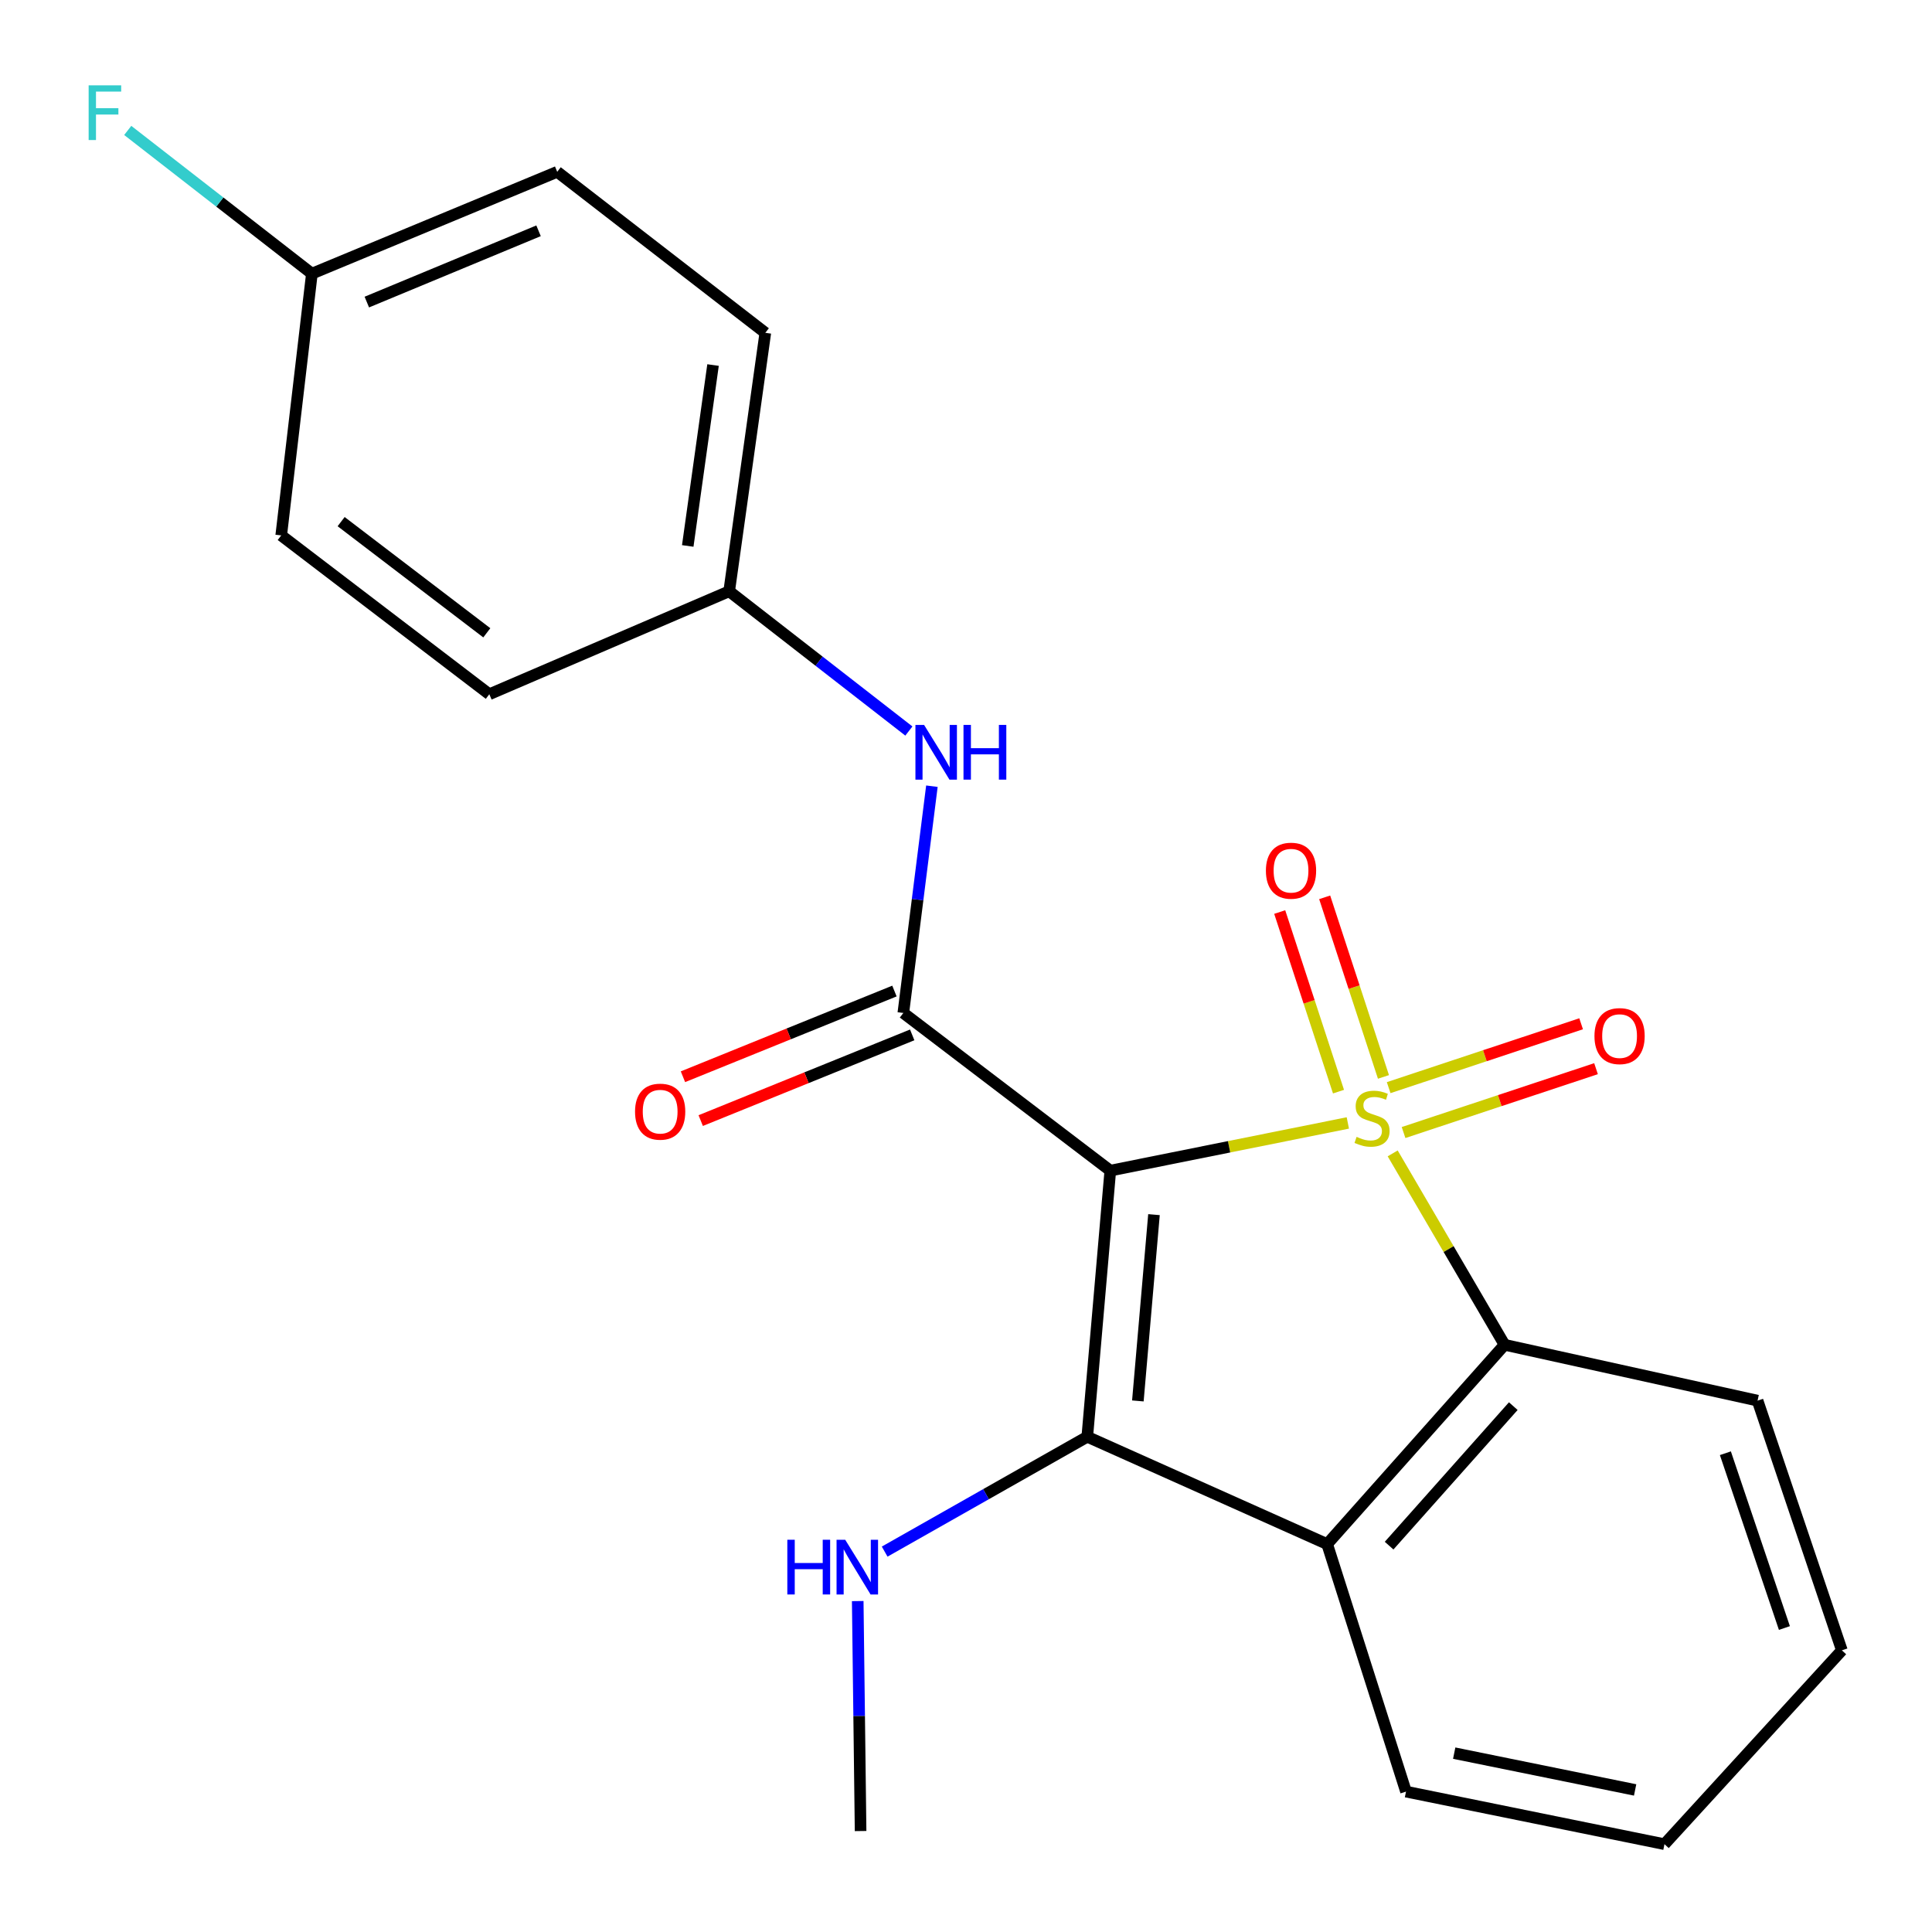 <?xml version='1.0' encoding='iso-8859-1'?>
<svg version='1.1' baseProfile='full'
              xmlns='http://www.w3.org/2000/svg'
                      xmlns:rdkit='http://www.rdkit.org/xml'
                      xmlns:xlink='http://www.w3.org/1999/xlink'
                  xml:space='preserve'
width='1000px' height='1000px' viewBox='0 0 1000 1000'>
<!-- END OF HEADER -->
<rect style='opacity:1.0;fill:#FFFFFF;stroke:none' width='1000' height='1000' x='0' y='0'> </rect>
<path class='bond-0' d='M 697.635,581.23 L 636.162,593.575' style='fill:none;fill-rule:evenodd;stroke:#CCCC00;stroke-width:6px;stroke-linecap:butt;stroke-linejoin:miter;stroke-opacity:1' />
<path class='bond-0' d='M 636.162,593.575 L 574.689,605.92' style='fill:none;fill-rule:evenodd;stroke:#000000;stroke-width:6px;stroke-linecap:butt;stroke-linejoin:miter;stroke-opacity:1' />
<path class='bond-3' d='M 720.853,596.991 L 749.807,646.525' style='fill:none;fill-rule:evenodd;stroke:#CCCC00;stroke-width:6px;stroke-linecap:butt;stroke-linejoin:miter;stroke-opacity:1' />
<path class='bond-3' d='M 749.807,646.525 L 778.76,696.059' style='fill:none;fill-rule:evenodd;stroke:#000000;stroke-width:6px;stroke-linecap:butt;stroke-linejoin:miter;stroke-opacity:1' />
<path class='bond-5' d='M 726.48,586.2 L 776.29,569.673' style='fill:none;fill-rule:evenodd;stroke:#CCCC00;stroke-width:6px;stroke-linecap:butt;stroke-linejoin:miter;stroke-opacity:1' />
<path class='bond-5' d='M 776.29,569.673 L 826.1,553.145' style='fill:none;fill-rule:evenodd;stroke:#FF0000;stroke-width:6px;stroke-linecap:butt;stroke-linejoin:miter;stroke-opacity:1' />
<path class='bond-5' d='M 718.768,562.959 L 768.578,546.432' style='fill:none;fill-rule:evenodd;stroke:#CCCC00;stroke-width:6px;stroke-linecap:butt;stroke-linejoin:miter;stroke-opacity:1' />
<path class='bond-5' d='M 768.578,546.432 L 818.388,529.905' style='fill:none;fill-rule:evenodd;stroke:#FF0000;stroke-width:6px;stroke-linecap:butt;stroke-linejoin:miter;stroke-opacity:1' />
<path class='bond-6' d='M 716.08,557.413 L 700.865,510.933' style='fill:none;fill-rule:evenodd;stroke:#CCCC00;stroke-width:6px;stroke-linecap:butt;stroke-linejoin:miter;stroke-opacity:1' />
<path class='bond-6' d='M 700.865,510.933 L 685.649,464.453' style='fill:none;fill-rule:evenodd;stroke:#FF0000;stroke-width:6px;stroke-linecap:butt;stroke-linejoin:miter;stroke-opacity:1' />
<path class='bond-6' d='M 692.808,565.031 L 677.593,518.551' style='fill:none;fill-rule:evenodd;stroke:#CCCC00;stroke-width:6px;stroke-linecap:butt;stroke-linejoin:miter;stroke-opacity:1' />
<path class='bond-6' d='M 677.593,518.551 L 662.377,472.071' style='fill:none;fill-rule:evenodd;stroke:#FF0000;stroke-width:6px;stroke-linecap:butt;stroke-linejoin:miter;stroke-opacity:1' />
<path class='bond-1' d='M 574.689,605.92 L 562.772,743.673' style='fill:none;fill-rule:evenodd;stroke:#000000;stroke-width:6px;stroke-linecap:butt;stroke-linejoin:miter;stroke-opacity:1' />
<path class='bond-1' d='M 597.297,628.693 L 588.955,725.12' style='fill:none;fill-rule:evenodd;stroke:#000000;stroke-width:6px;stroke-linecap:butt;stroke-linejoin:miter;stroke-opacity:1' />
<path class='bond-2' d='M 574.689,605.92 L 467.559,524.311' style='fill:none;fill-rule:evenodd;stroke:#000000;stroke-width:6px;stroke-linecap:butt;stroke-linejoin:miter;stroke-opacity:1' />
<path class='bond-9' d='M 562.772,743.673 L 510.336,773.391' style='fill:none;fill-rule:evenodd;stroke:#000000;stroke-width:6px;stroke-linecap:butt;stroke-linejoin:miter;stroke-opacity:1' />
<path class='bond-9' d='M 510.336,773.391 L 457.899,803.109' style='fill:none;fill-rule:evenodd;stroke:#0000FF;stroke-width:6px;stroke-linecap:butt;stroke-linejoin:miter;stroke-opacity:1' />
<path class='bond-22' d='M 562.772,743.673 L 686.934,799.217' style='fill:none;fill-rule:evenodd;stroke:#000000;stroke-width:6px;stroke-linecap:butt;stroke-linejoin:miter;stroke-opacity:1' />
<path class='bond-7' d='M 467.559,524.311 L 474.955,465.623' style='fill:none;fill-rule:evenodd;stroke:#000000;stroke-width:6px;stroke-linecap:butt;stroke-linejoin:miter;stroke-opacity:1' />
<path class='bond-7' d='M 474.955,465.623 L 482.351,406.935' style='fill:none;fill-rule:evenodd;stroke:#0000FF;stroke-width:6px;stroke-linecap:butt;stroke-linejoin:miter;stroke-opacity:1' />
<path class='bond-8' d='M 462.961,512.964 L 408.227,535.142' style='fill:none;fill-rule:evenodd;stroke:#000000;stroke-width:6px;stroke-linecap:butt;stroke-linejoin:miter;stroke-opacity:1' />
<path class='bond-8' d='M 408.227,535.142 L 353.493,557.321' style='fill:none;fill-rule:evenodd;stroke:#FF0000;stroke-width:6px;stroke-linecap:butt;stroke-linejoin:miter;stroke-opacity:1' />
<path class='bond-8' d='M 472.157,535.658 L 417.423,557.837' style='fill:none;fill-rule:evenodd;stroke:#000000;stroke-width:6px;stroke-linecap:butt;stroke-linejoin:miter;stroke-opacity:1' />
<path class='bond-8' d='M 417.423,557.837 L 362.689,580.015' style='fill:none;fill-rule:evenodd;stroke:#FF0000;stroke-width:6px;stroke-linecap:butt;stroke-linejoin:miter;stroke-opacity:1' />
<path class='bond-4' d='M 778.76,696.059 L 686.934,799.217' style='fill:none;fill-rule:evenodd;stroke:#000000;stroke-width:6px;stroke-linecap:butt;stroke-linejoin:miter;stroke-opacity:1' />
<path class='bond-4' d='M 783.276,727.814 L 718.998,800.024' style='fill:none;fill-rule:evenodd;stroke:#000000;stroke-width:6px;stroke-linecap:butt;stroke-linejoin:miter;stroke-opacity:1' />
<path class='bond-13' d='M 778.76,696.059 L 909.71,724.967' style='fill:none;fill-rule:evenodd;stroke:#000000;stroke-width:6px;stroke-linecap:butt;stroke-linejoin:miter;stroke-opacity:1' />
<path class='bond-12' d='M 686.934,799.217 L 727.746,927.338' style='fill:none;fill-rule:evenodd;stroke:#000000;stroke-width:6px;stroke-linecap:butt;stroke-linejoin:miter;stroke-opacity:1' />
<path class='bond-10' d='M 470.43,378.381 L 423.925,342.209' style='fill:none;fill-rule:evenodd;stroke:#0000FF;stroke-width:6px;stroke-linecap:butt;stroke-linejoin:miter;stroke-opacity:1' />
<path class='bond-10' d='M 423.925,342.209 L 377.42,306.037' style='fill:none;fill-rule:evenodd;stroke:#000000;stroke-width:6px;stroke-linecap:butt;stroke-linejoin:miter;stroke-opacity:1' />
<path class='bond-19' d='M 443.957,828.709 L 444.698,888.226' style='fill:none;fill-rule:evenodd;stroke:#0000FF;stroke-width:6px;stroke-linecap:butt;stroke-linejoin:miter;stroke-opacity:1' />
<path class='bond-19' d='M 444.698,888.226 L 445.439,947.744' style='fill:none;fill-rule:evenodd;stroke:#000000;stroke-width:6px;stroke-linecap:butt;stroke-linejoin:miter;stroke-opacity:1' />
<path class='bond-15' d='M 377.42,306.037 L 253.271,359.337' style='fill:none;fill-rule:evenodd;stroke:#000000;stroke-width:6px;stroke-linecap:butt;stroke-linejoin:miter;stroke-opacity:1' />
<path class='bond-16' d='M 377.42,306.037 L 396.125,172.271' style='fill:none;fill-rule:evenodd;stroke:#000000;stroke-width:6px;stroke-linecap:butt;stroke-linejoin:miter;stroke-opacity:1' />
<path class='bond-16' d='M 355.975,282.581 L 369.068,188.945' style='fill:none;fill-rule:evenodd;stroke:#000000;stroke-width:6px;stroke-linecap:butt;stroke-linejoin:miter;stroke-opacity:1' />
<path class='bond-11' d='M 161.432,141.649 L 288.41,88.934' style='fill:none;fill-rule:evenodd;stroke:#000000;stroke-width:6px;stroke-linecap:butt;stroke-linejoin:miter;stroke-opacity:1' />
<path class='bond-11' d='M 189.867,156.357 L 278.752,119.457' style='fill:none;fill-rule:evenodd;stroke:#000000;stroke-width:6px;stroke-linecap:butt;stroke-linejoin:miter;stroke-opacity:1' />
<path class='bond-14' d='M 161.432,141.649 L 113.773,104.581' style='fill:none;fill-rule:evenodd;stroke:#000000;stroke-width:6px;stroke-linecap:butt;stroke-linejoin:miter;stroke-opacity:1' />
<path class='bond-14' d='M 113.773,104.581 L 66.115,67.513' style='fill:none;fill-rule:evenodd;stroke:#33CCCC;stroke-width:6px;stroke-linecap:butt;stroke-linejoin:miter;stroke-opacity:1' />
<path class='bond-24' d='M 161.432,141.649 L 145.556,277.129' style='fill:none;fill-rule:evenodd;stroke:#000000;stroke-width:6px;stroke-linecap:butt;stroke-linejoin:miter;stroke-opacity:1' />
<path class='bond-23' d='M 727.746,927.338 L 861.526,954.545' style='fill:none;fill-rule:evenodd;stroke:#000000;stroke-width:6px;stroke-linecap:butt;stroke-linejoin:miter;stroke-opacity:1' />
<path class='bond-23' d='M 752.693,907.423 L 846.339,926.469' style='fill:none;fill-rule:evenodd;stroke:#000000;stroke-width:6px;stroke-linecap:butt;stroke-linejoin:miter;stroke-opacity:1' />
<path class='bond-21' d='M 909.71,724.967 L 953.352,854.217' style='fill:none;fill-rule:evenodd;stroke:#000000;stroke-width:6px;stroke-linecap:butt;stroke-linejoin:miter;stroke-opacity:1' />
<path class='bond-21' d='M 893.057,752.188 L 923.605,842.663' style='fill:none;fill-rule:evenodd;stroke:#000000;stroke-width:6px;stroke-linecap:butt;stroke-linejoin:miter;stroke-opacity:1' />
<path class='bond-18' d='M 253.271,359.337 L 145.556,277.129' style='fill:none;fill-rule:evenodd;stroke:#000000;stroke-width:6px;stroke-linecap:butt;stroke-linejoin:miter;stroke-opacity:1' />
<path class='bond-18' d='M 251.97,327.54 L 176.57,269.995' style='fill:none;fill-rule:evenodd;stroke:#000000;stroke-width:6px;stroke-linecap:butt;stroke-linejoin:miter;stroke-opacity:1' />
<path class='bond-17' d='M 396.125,172.271 L 288.41,88.934' style='fill:none;fill-rule:evenodd;stroke:#000000;stroke-width:6px;stroke-linecap:butt;stroke-linejoin:miter;stroke-opacity:1' />
<path class='bond-20' d='M 861.526,954.545 L 953.352,854.217' style='fill:none;fill-rule:evenodd;stroke:#000000;stroke-width:6px;stroke-linecap:butt;stroke-linejoin:miter;stroke-opacity:1' />
<path  class='atom-0' d='M 702.17 588.433
Q 702.49 588.553, 703.81 589.113
Q 705.13 589.673, 706.57 590.033
Q 708.05 590.353, 709.49 590.353
Q 712.17 590.353, 713.73 589.073
Q 715.29 587.753, 715.29 585.473
Q 715.29 583.913, 714.49 582.953
Q 713.73 581.993, 712.53 581.473
Q 711.33 580.953, 709.33 580.353
Q 706.81 579.593, 705.29 578.873
Q 703.81 578.153, 702.73 576.633
Q 701.69 575.113, 701.69 572.553
Q 701.69 568.993, 704.09 566.793
Q 706.53 564.593, 711.33 564.593
Q 714.61 564.593, 718.33 566.153
L 717.41 569.233
Q 714.01 567.833, 711.45 567.833
Q 708.69 567.833, 707.17 568.993
Q 705.65 570.113, 705.69 572.073
Q 705.69 573.593, 706.45 574.513
Q 707.25 575.433, 708.37 575.953
Q 709.53 576.473, 711.45 577.073
Q 714.01 577.873, 715.53 578.673
Q 717.05 579.473, 718.13 581.113
Q 719.25 582.713, 719.25 585.473
Q 719.25 589.393, 716.61 591.513
Q 714.01 593.593, 709.65 593.593
Q 707.13 593.593, 705.21 593.033
Q 703.33 592.513, 701.09 591.593
L 702.17 588.433
' fill='#CCCC00'/>
<path  class='atom-6' d='M 825.29 536.281
Q 825.29 529.481, 828.65 525.681
Q 832.01 521.881, 838.29 521.881
Q 844.57 521.881, 847.93 525.681
Q 851.29 529.481, 851.29 536.281
Q 851.29 543.161, 847.89 547.081
Q 844.49 550.961, 838.29 550.961
Q 832.05 550.961, 828.65 547.081
Q 825.29 543.201, 825.29 536.281
M 838.29 547.761
Q 842.61 547.761, 844.93 544.881
Q 847.29 541.961, 847.29 536.281
Q 847.29 530.721, 844.93 527.921
Q 842.61 525.081, 838.29 525.081
Q 833.97 525.081, 831.61 527.881
Q 829.29 530.681, 829.29 536.281
Q 829.29 542.001, 831.61 544.881
Q 833.97 547.761, 838.29 547.761
' fill='#FF0000'/>
<path  class='atom-7' d='M 655.229 450.672
Q 655.229 443.872, 658.589 440.072
Q 661.949 436.272, 668.229 436.272
Q 674.509 436.272, 677.869 440.072
Q 681.229 443.872, 681.229 450.672
Q 681.229 457.552, 677.829 461.472
Q 674.429 465.352, 668.229 465.352
Q 661.989 465.352, 658.589 461.472
Q 655.229 457.592, 655.229 450.672
M 668.229 462.152
Q 672.549 462.152, 674.869 459.272
Q 677.229 456.352, 677.229 450.672
Q 677.229 445.112, 674.869 442.312
Q 672.549 439.472, 668.229 439.472
Q 663.909 439.472, 661.549 442.272
Q 659.229 445.072, 659.229 450.672
Q 659.229 456.392, 661.549 459.272
Q 663.909 462.152, 668.229 462.152
' fill='#FF0000'/>
<path  class='atom-8' d='M 478.304 375.214
L 487.584 390.214
Q 488.504 391.694, 489.984 394.374
Q 491.464 397.054, 491.544 397.214
L 491.544 375.214
L 495.304 375.214
L 495.304 403.534
L 491.424 403.534
L 481.464 387.134
Q 480.304 385.214, 479.064 383.014
Q 477.864 380.814, 477.504 380.134
L 477.504 403.534
L 473.824 403.534
L 473.824 375.214
L 478.304 375.214
' fill='#0000FF'/>
<path  class='atom-8' d='M 498.704 375.214
L 502.544 375.214
L 502.544 387.254
L 517.024 387.254
L 517.024 375.214
L 520.864 375.214
L 520.864 403.534
L 517.024 403.534
L 517.024 390.454
L 502.544 390.454
L 502.544 403.534
L 498.704 403.534
L 498.704 375.214
' fill='#0000FF'/>
<path  class='atom-9' d='M 328.696 575.392
Q 328.696 568.592, 332.056 564.792
Q 335.416 560.992, 341.696 560.992
Q 347.976 560.992, 351.336 564.792
Q 354.696 568.592, 354.696 575.392
Q 354.696 582.272, 351.296 586.192
Q 347.896 590.072, 341.696 590.072
Q 335.456 590.072, 332.056 586.192
Q 328.696 582.312, 328.696 575.392
M 341.696 586.872
Q 346.016 586.872, 348.336 583.992
Q 350.696 581.072, 350.696 575.392
Q 350.696 569.832, 348.336 567.032
Q 346.016 564.192, 341.696 564.192
Q 337.376 564.192, 335.016 566.992
Q 332.696 569.792, 332.696 575.392
Q 332.696 581.112, 335.016 583.992
Q 337.376 586.872, 341.696 586.872
' fill='#FF0000'/>
<path  class='atom-10' d='M 407.519 796.974
L 411.359 796.974
L 411.359 809.014
L 425.839 809.014
L 425.839 796.974
L 429.679 796.974
L 429.679 825.294
L 425.839 825.294
L 425.839 812.214
L 411.359 812.214
L 411.359 825.294
L 407.519 825.294
L 407.519 796.974
' fill='#0000FF'/>
<path  class='atom-10' d='M 437.479 796.974
L 446.759 811.974
Q 447.679 813.454, 449.159 816.134
Q 450.639 818.814, 450.719 818.974
L 450.719 796.974
L 454.479 796.974
L 454.479 825.294
L 450.599 825.294
L 440.639 808.894
Q 439.479 806.974, 438.239 804.774
Q 437.039 802.574, 436.679 801.894
L 436.679 825.294
L 432.999 825.294
L 432.999 796.974
L 437.479 796.974
' fill='#0000FF'/>
<path  class='atom-15' d='M 45.882 44.165
L 62.722 44.165
L 62.722 47.405
L 49.682 47.405
L 49.682 56.005
L 61.282 56.005
L 61.282 59.285
L 49.682 59.285
L 49.682 72.485
L 45.882 72.485
L 45.882 44.165
' fill='#33CCCC'/>
</svg>
